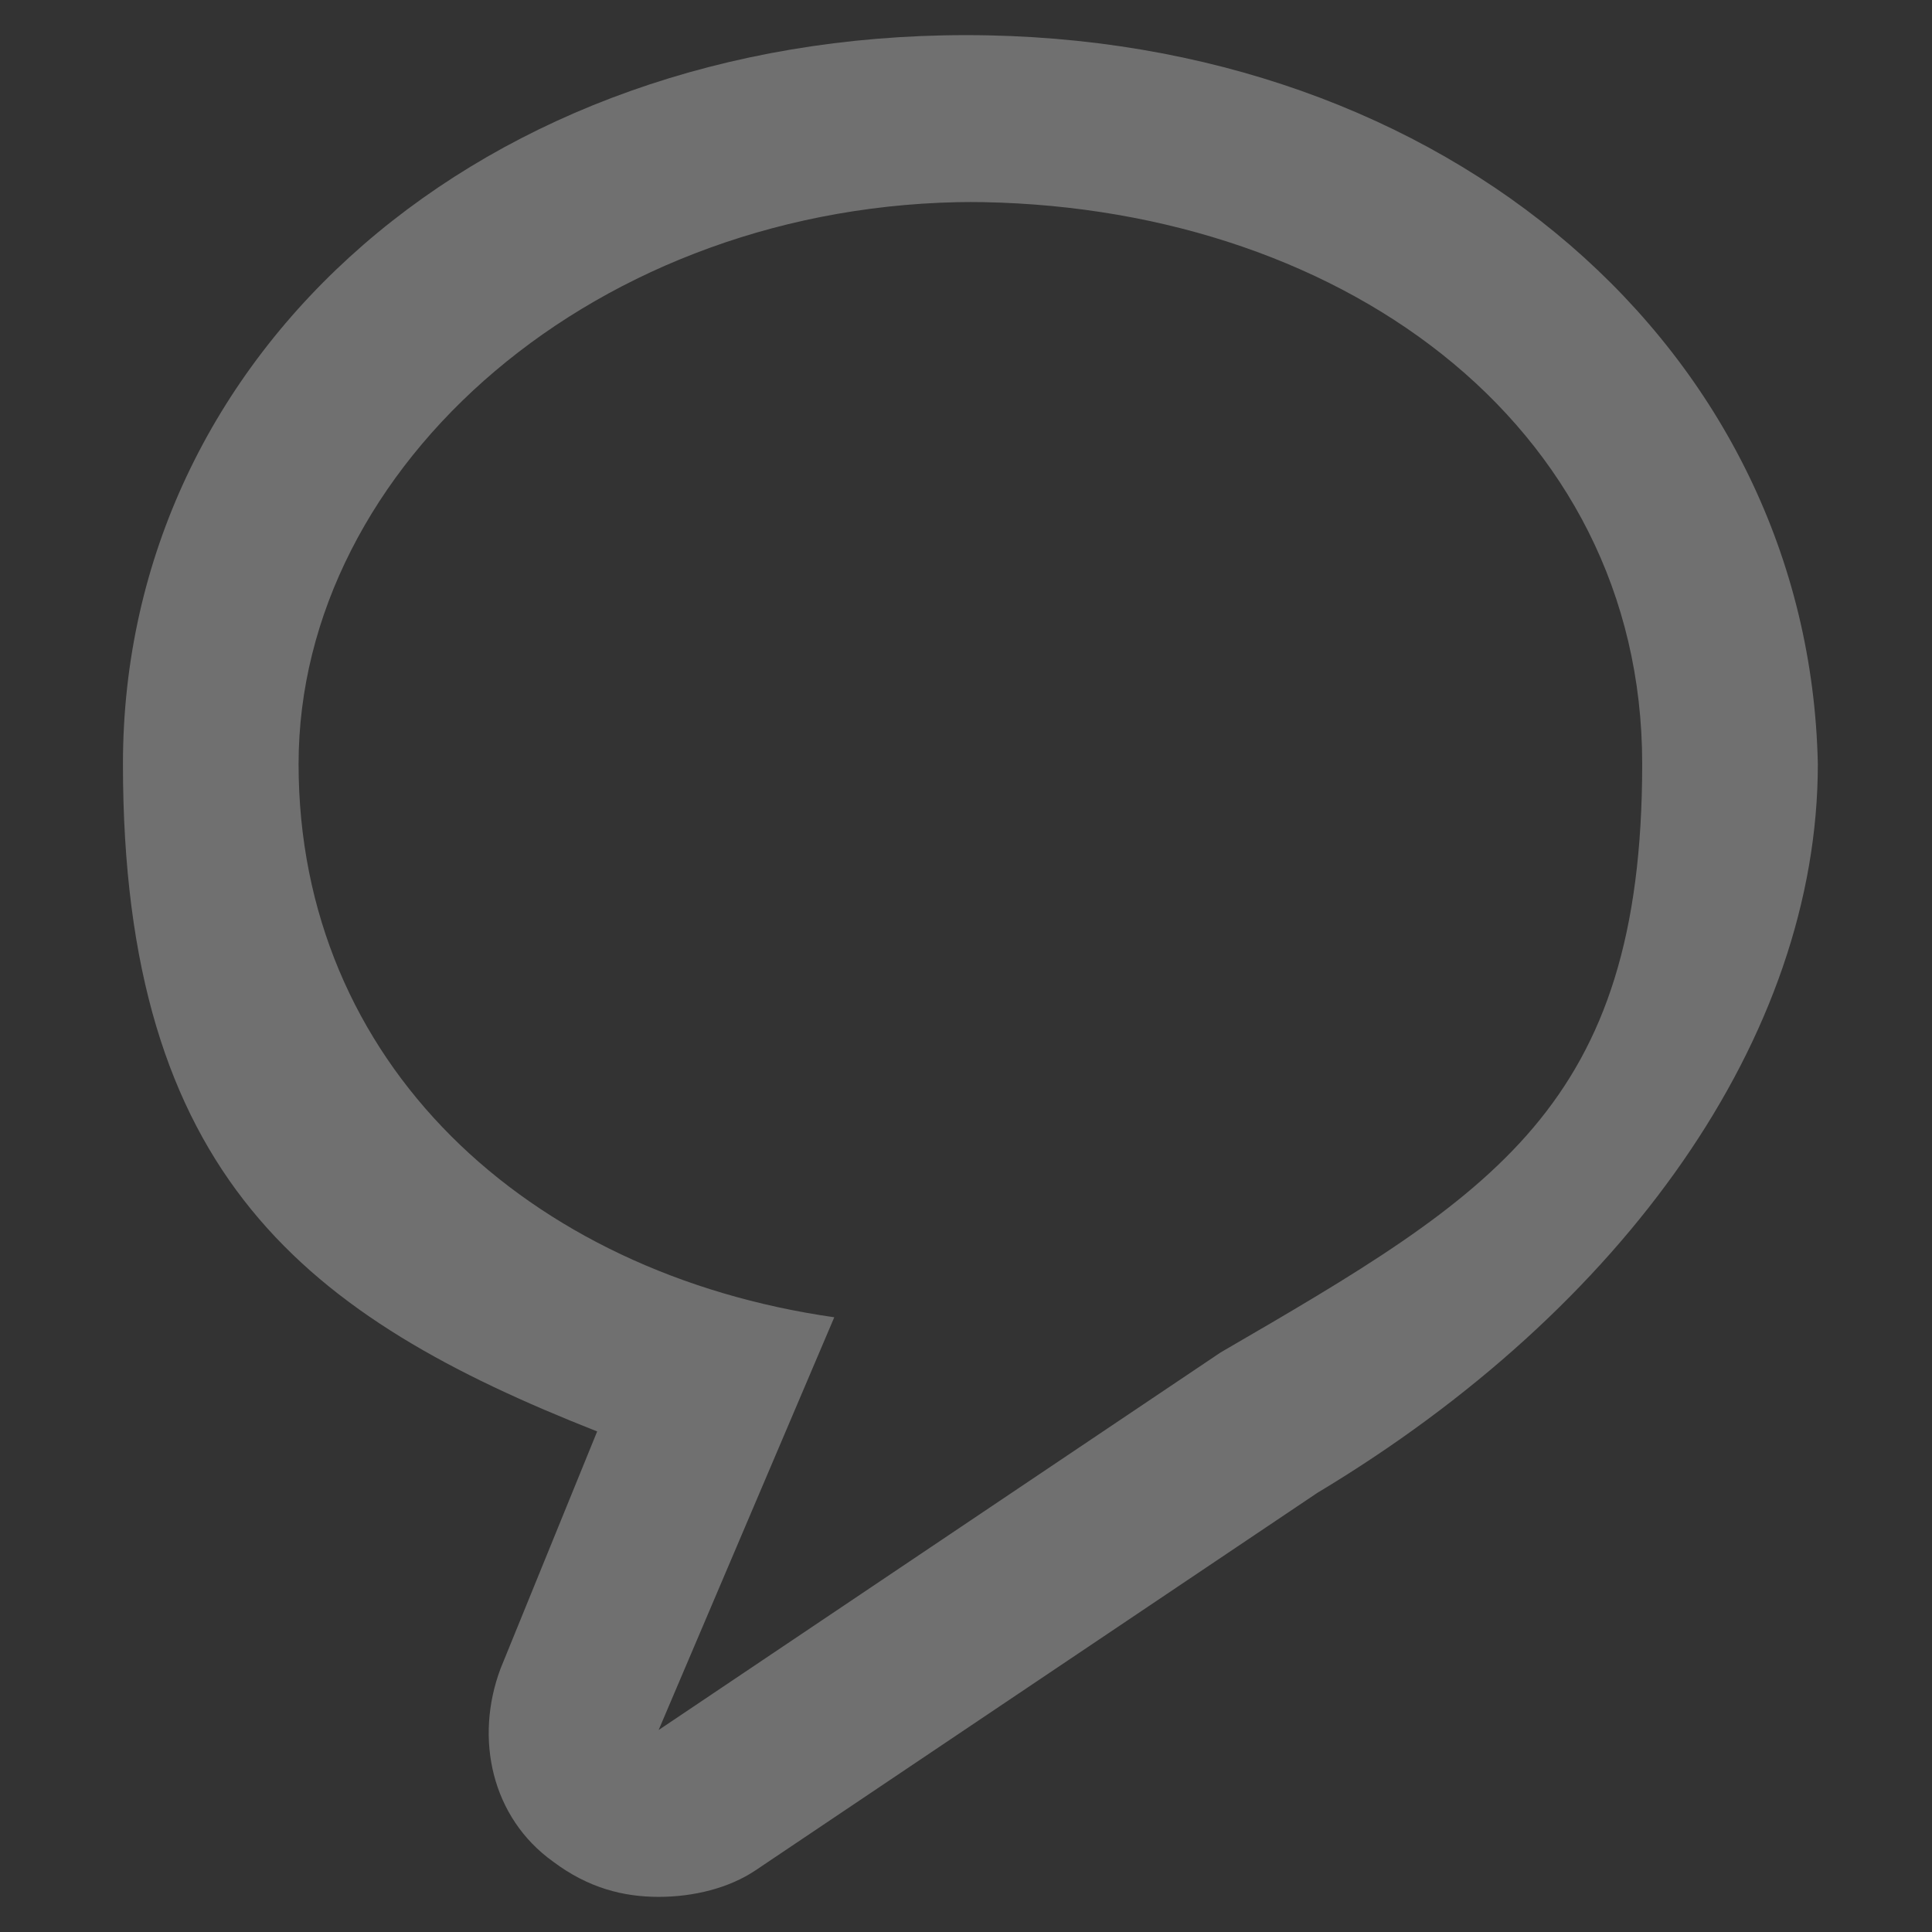 <?xml version="1.0" encoding="UTF-8"?>
<svg id="_レイヤー_1" data-name="レイヤー 1" xmlns="http://www.w3.org/2000/svg" version="1.1" viewBox="0 0 22 22">
  <rect x="0" y="0" width="22" height="22" fill="#333333" stroke="none"/>
  <defs>
    <style>
      .cls-1 {
        opacity: .3;
      }

      .cls-2 {
        fill: #fff;
        stroke-width: 0px;
      }
    </style>
  </defs>
  <g class="cls-1">
    <path class="cls-2" d="M11,2.3c4.2,0,7.7,2.5,7.7,6.4s-1.7,4.9-4.8,6.7l-6.4,4.3,2-4.7c-3.5-.5-6.1-2.9-6.1-6.3s3.4-6.4,7.7-6.4M11,.4C5.5.4,1.4,4,1.4,8.7s2.1,6.3,5.4,7.6l-1.1,2.7c-.3.8-.1,1.7.6,2.2.4.3.8.4,1.2.4s.8-.1,1.1-.3l6.4-4.3c3.5-2.1,5.7-5.2,5.7-8.3C20.6,4,16.5.4,11,.4h0Z"/>
  </g>
</svg>